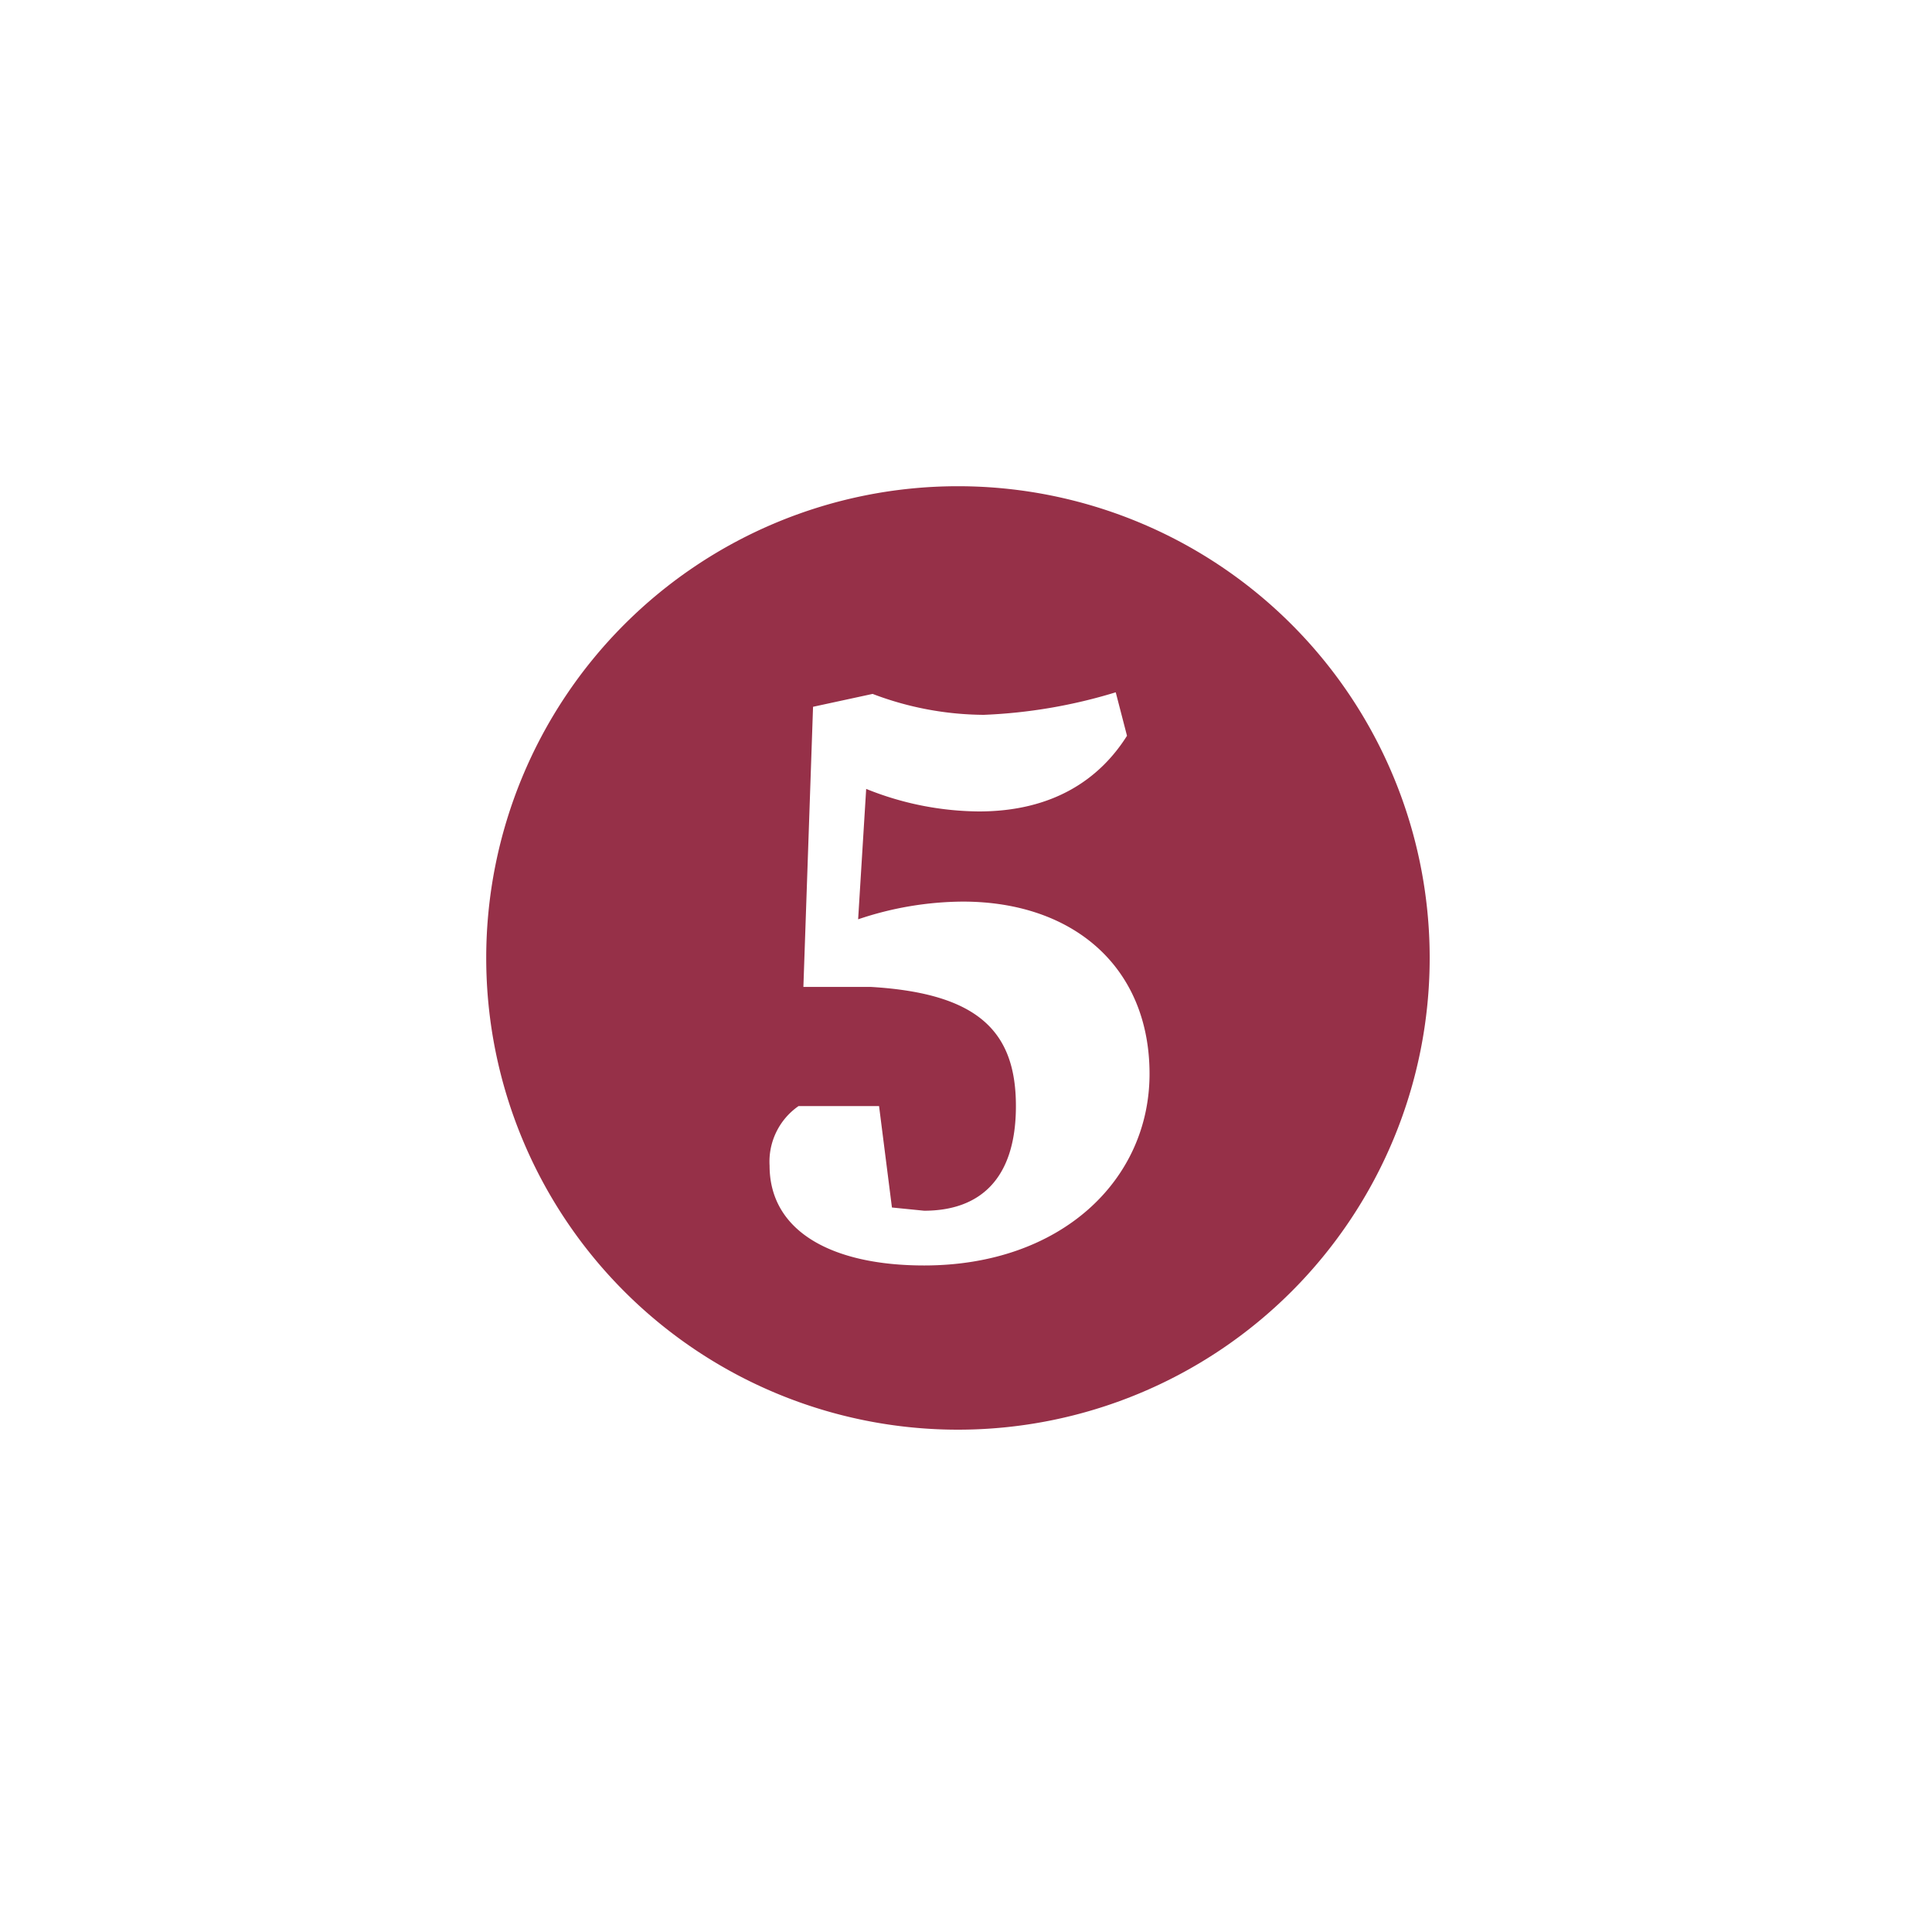 <svg id="e9e58a17-635a-4853-a2f6-8945364c69fa" data-name="Ebene 1" xmlns="http://www.w3.org/2000/svg" viewBox="0 0 120 120"><defs><style>.a3c36941-9c83-4971-a560-843abfb12f9e{fill:#963048;}</style></defs><path class="a3c36941-9c83-4971-a560-843abfb12f9e" d="M53.3,57.1A20.6,20.6,0,0,1,59.8,56c6.9,0,11.6,4.1,11.6,10.7s-5.5,11.9-14,11.9c-5.7,0-9.6-2.1-9.6-6.2a4.2,4.2,0,0,1,1.8-3.7h5l.8,6.3,2,.2c3.4,0,5.7-1.9,5.7-6.5s-2.3-7-9-7.4H49.9l.6-17.4,3.7-.8a19.7,19.7,0,0,0,6.9,1.3A32.3,32.3,0,0,0,69.3,43l.7,2.7c-1.7,2.7-4.6,4.7-9.2,4.7a19,19,0,0,1-7-1.4Zm35.5,2.4A29.3,29.3,0,1,0,59.5,88.8,29.3,29.3,0,0,0,88.8,59.5"/></svg>